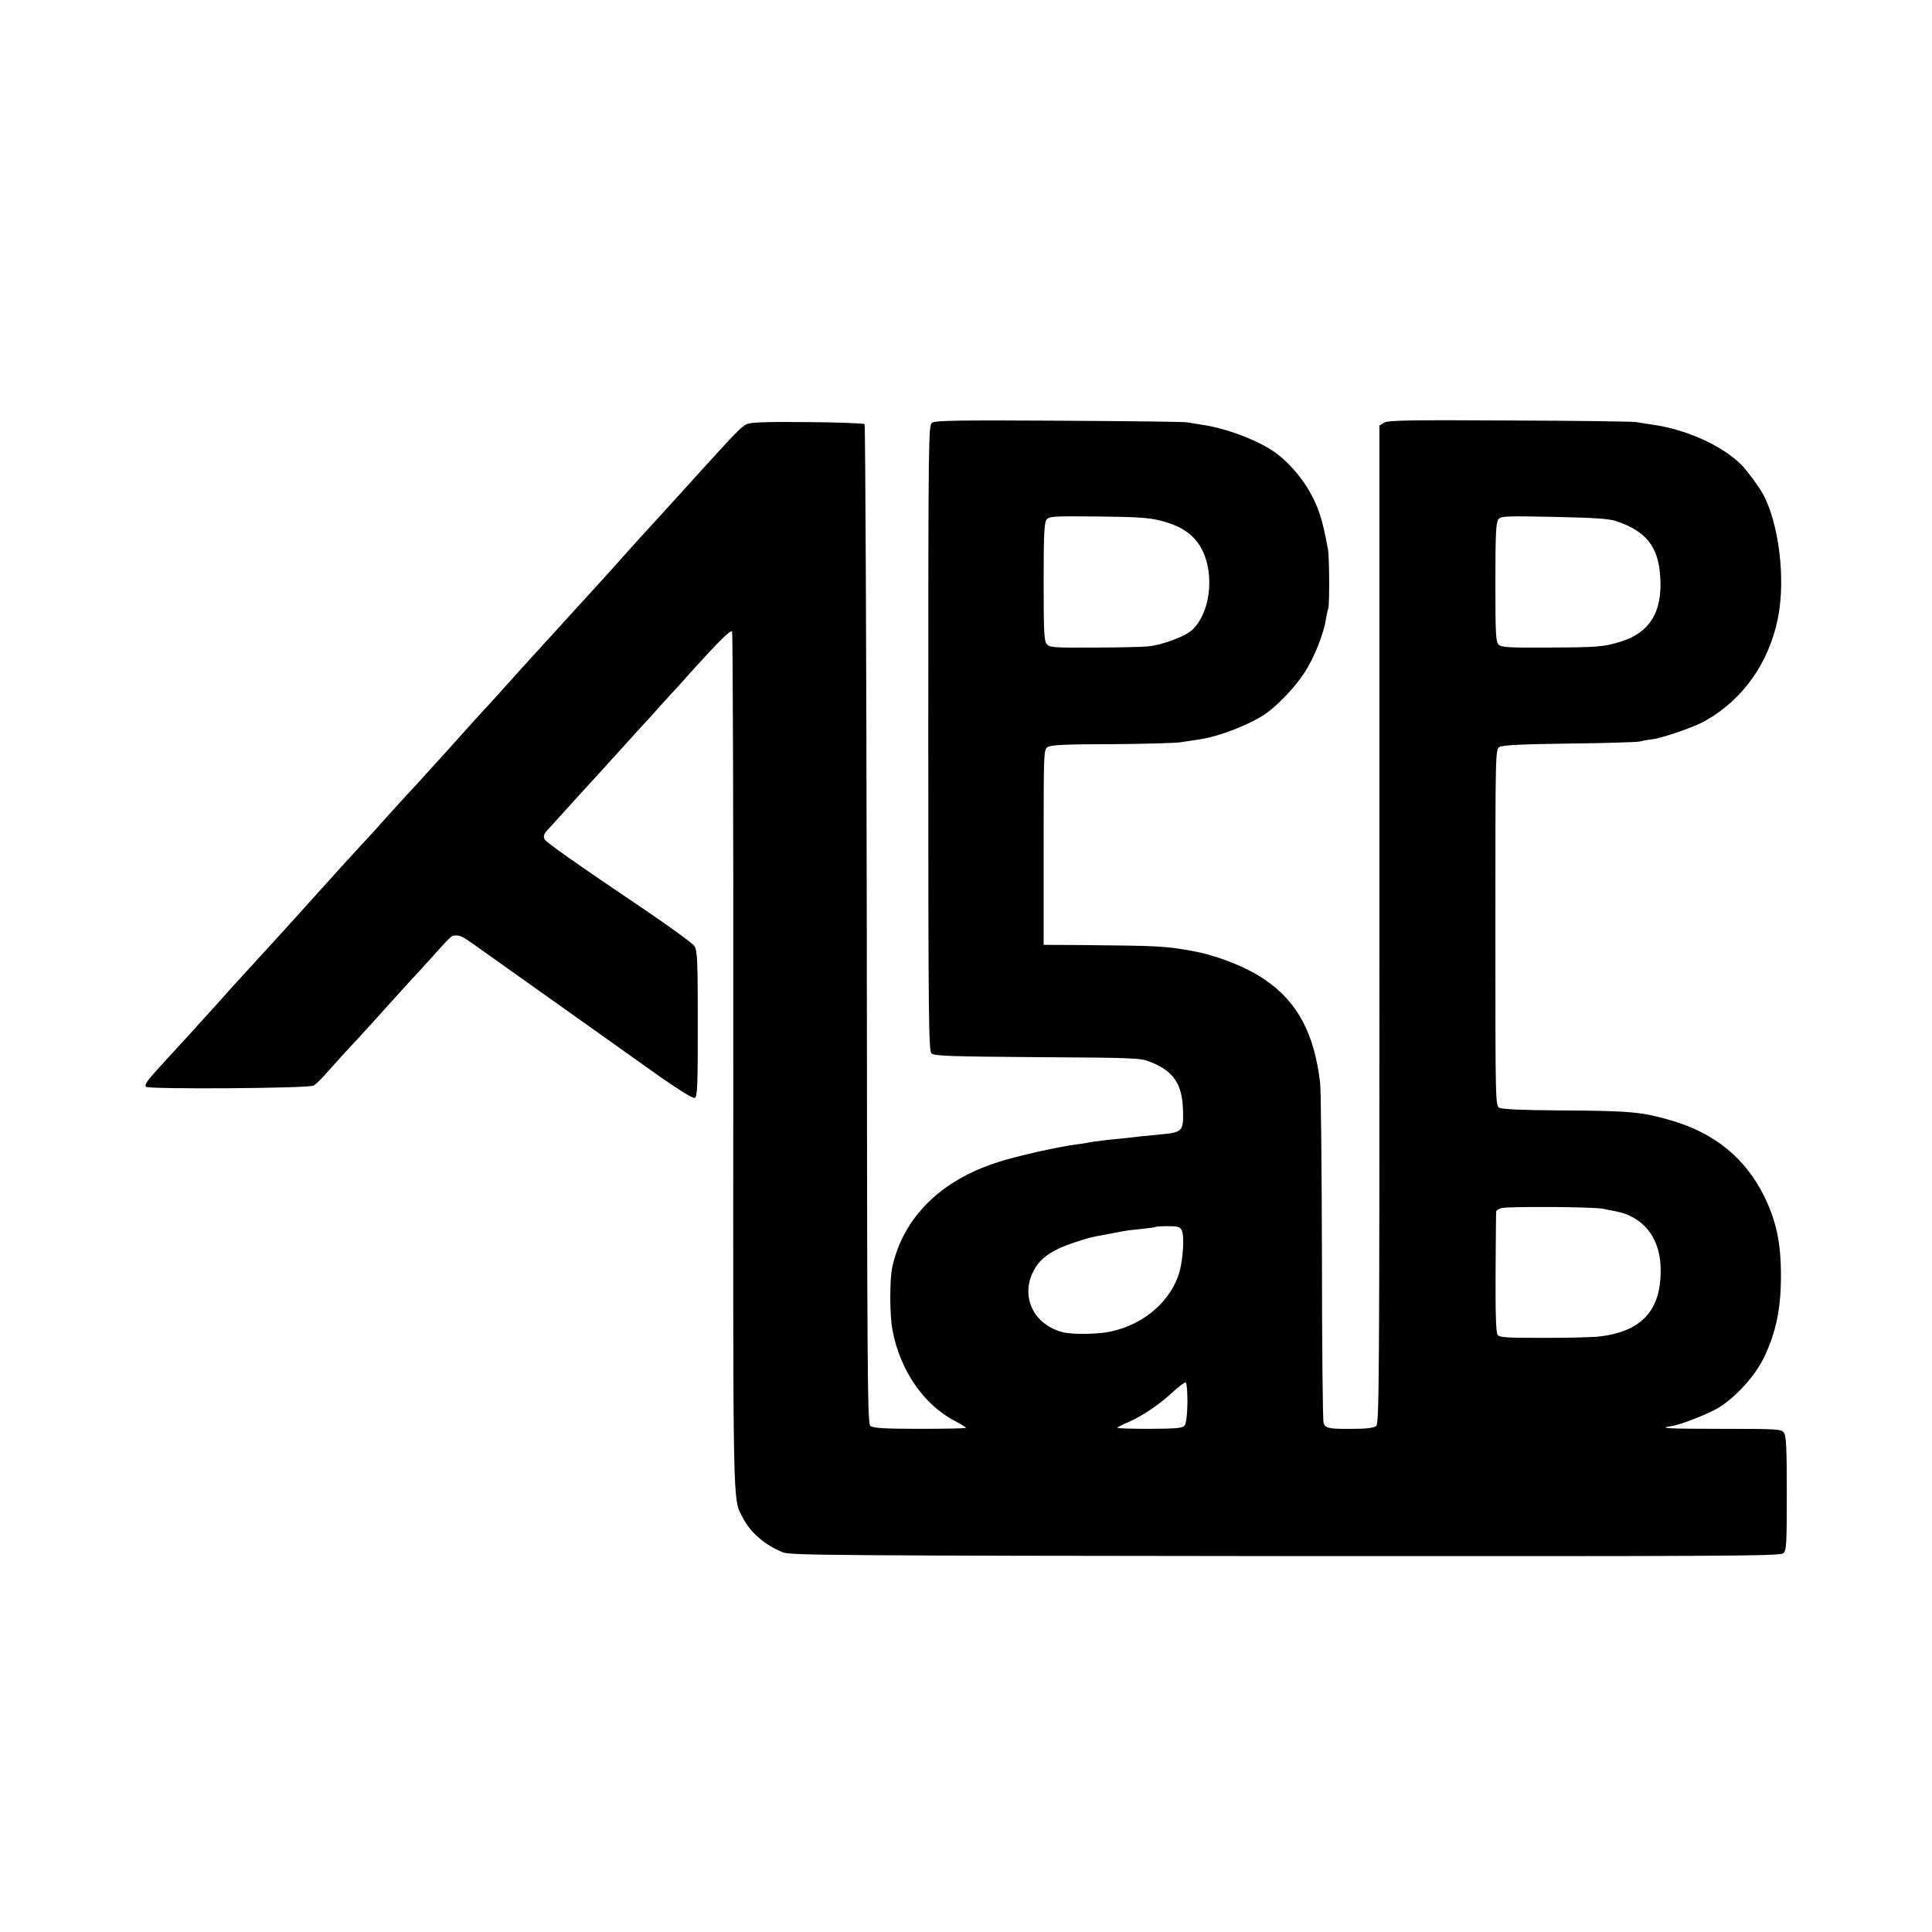 <?xml version="1.0" standalone="no"?>
<!DOCTYPE svg PUBLIC "-//W3C//DTD SVG 20010904//EN"
 "http://www.w3.org/TR/2001/REC-SVG-20010904/DTD/svg10.dtd">
<svg version="1.0" xmlns="http://www.w3.org/2000/svg"
 width="958pt" height="958pt" viewBox="0 0 958 958"
 preserveAspectRatio="xMidYMid meet">
<g transform="translate(0,958) scale(0.1,-0.1)"
fill="#000000" stroke="none">
<path d="M4622 7484 c-18 -12 -19 -58 -19 -1563 0 -1407 2 -1552 16 -1565 14
-12 99 -15 526 -18 502 -3 511 -4 565 -26 110 -45 153 -109 156 -238 3 -101
-4 -109 -101 -118 -38 -4 -92 -9 -120 -12 -27 -4 -63 -7 -80 -9 -57 -5 -150
-16 -165 -20 -8 -2 -37 -7 -65 -10 -90 -12 -288 -56 -385 -87 -287 -91 -472
-276 -526 -523 -13 -62 -13 -241 2 -313 38 -199 155 -368 309 -448 30 -16 55
-31 55 -34 0 -3 -103 -5 -229 -5 -176 0 -232 4 -245 14 -15 12 -16 223 -18
2486 -2 1360 -7 2477 -11 2482 -5 4 -133 9 -284 10 -216 2 -281 -1 -302 -11
-26 -14 -55 -43 -212 -216 -162 -179 -313 -345 -324 -356 -5 -6 -26 -29 -45
-50 -57 -65 -215 -239 -220 -244 -3 -3 -50 -54 -105 -115 -128 -140 -186 -204
-205 -225 -8 -9 -49 -54 -90 -100 -41 -46 -88 -98 -105 -115 -16 -18 -58 -64
-93 -103 -35 -39 -73 -81 -85 -95 -12 -13 -58 -63 -102 -112 -44 -49 -89 -98
-100 -109 -11 -12 -56 -61 -100 -110 -44 -50 -91 -102 -105 -116 -46 -49 -190
-208 -260 -286 -27 -31 -194 -215 -245 -270 -82 -90 -184 -201 -198 -218 -10
-12 -53 -59 -95 -105 -42 -47 -86 -95 -97 -107 -11 -12 -56 -61 -100 -109 -87
-95 -99 -111 -91 -124 9 -13 807 -8 831 6 11 6 43 37 71 70 58 65 83 93 158
173 28 30 89 98 136 150 47 52 94 104 105 116 11 11 56 61 100 109 106 118
113 125 127 126 28 3 42 -4 106 -50 132 -94 770 -547 919 -653 95 -66 158
-105 168 -102 13 5 15 54 15 366 0 312 -2 363 -16 386 -9 16 -166 128 -374
267 -198 133 -363 250 -369 262 -8 18 -5 27 17 51 15 16 61 67 102 112 41 46
91 100 110 121 19 20 64 70 100 110 36 40 76 84 89 98 12 14 60 66 105 115 44
50 102 113 127 140 26 28 57 63 70 78 142 157 203 218 209 206 4 -7 7 -965 6
-2128 -1 -2248 -3 -2169 45 -2262 40 -78 112 -140 203 -176 37 -14 266 -16
2491 -18 2182 -1 2452 0 2468 14 15 14 17 41 17 297 0 226 -3 285 -14 300 -13
19 -29 20 -304 20 -265 0 -326 3 -256 13 46 6 185 61 238 93 87 55 181 159
225 252 58 123 82 239 82 402 0 162 -23 269 -82 391 -93 190 -246 315 -461
378 -149 43 -201 48 -558 50 -184 1 -282 6 -295 13 -20 11 -20 23 -20 894 0
871 0 882 20 895 15 9 103 14 345 17 179 2 336 7 350 10 14 4 42 9 62 11 54 7
213 62 266 93 185 106 311 283 357 503 41 196 6 482 -77 627 -20 35 -79 114
-103 138 -95 96 -278 178 -445 200 -30 4 -64 10 -75 12 -11 3 -292 7 -625 8
-510 3 -609 1 -627 -11 l-23 -14 0 -2474 c0 -2260 -1 -2475 -16 -2487 -11 -9
-48 -14 -113 -14 -121 -1 -139 2 -148 29 -4 11 -8 381 -8 821 -1 440 -5 829
-9 865 -29 245 -111 400 -272 511 -93 64 -240 122 -364 144 -135 24 -154 25
-545 29 l-190 1 0 484 c0 476 0 484 20 497 16 10 87 14 313 14 161 1 318 5
350 10 31 5 73 11 92 14 97 15 241 71 320 123 63 42 152 136 198 207 48 73 97
196 107 268 4 23 9 46 11 50 7 11 6 256 -1 293 -28 154 -49 218 -101 304 -37
62 -100 133 -155 173 -83 62 -245 124 -369 142 -25 4 -58 9 -75 12 -16 3 -303
6 -637 8 -490 3 -611 1 -626 -10z m1130 -485 c89 -22 145 -55 185 -107 89
-117 76 -339 -25 -435 -33 -32 -147 -75 -219 -82 -26 -3 -147 -6 -267 -6 -206
-1 -221 0 -236 18 -13 17 -15 60 -15 310 0 235 3 294 15 307 12 16 38 17 254
15 188 -2 256 -6 308 -20z m2259 -2 c153 -50 215 -130 222 -287 9 -167 -55
-268 -195 -311 -84 -27 -119 -29 -371 -30 -184 -1 -221 1 -235 14 -15 14 -17
45 -17 310 0 242 3 297 15 312 13 16 35 17 275 12 194 -4 272 -9 306 -20z
m-61 -3411 c14 -3 41 -9 60 -12 134 -25 217 -125 224 -270 9 -214 -87 -326
-303 -351 -31 -4 -154 -7 -274 -7 -188 0 -221 2 -231 15 -8 11 -11 102 -10
310 1 162 2 298 3 302 0 4 11 12 24 16 24 10 465 7 507 -3z m-2090 -107 c13
-24 7 -135 -10 -201 -40 -145 -172 -263 -340 -300 -60 -14 -188 -16 -236 -5
-142 34 -212 167 -155 293 33 72 88 113 211 154 70 23 77 25 160 40 30 6 66
12 80 15 14 3 54 8 90 11 36 4 67 8 69 10 2 2 30 4 62 4 49 0 60 -3 69 -21z
m28 -855 c-1 -57 -6 -101 -13 -111 -11 -15 -36 -17 -174 -18 -88 0 -161 2
-161 5 0 3 24 15 54 28 72 31 160 91 224 152 30 27 58 48 62 45 5 -3 8 -48 8
-101z"/>
</g>
</svg>
